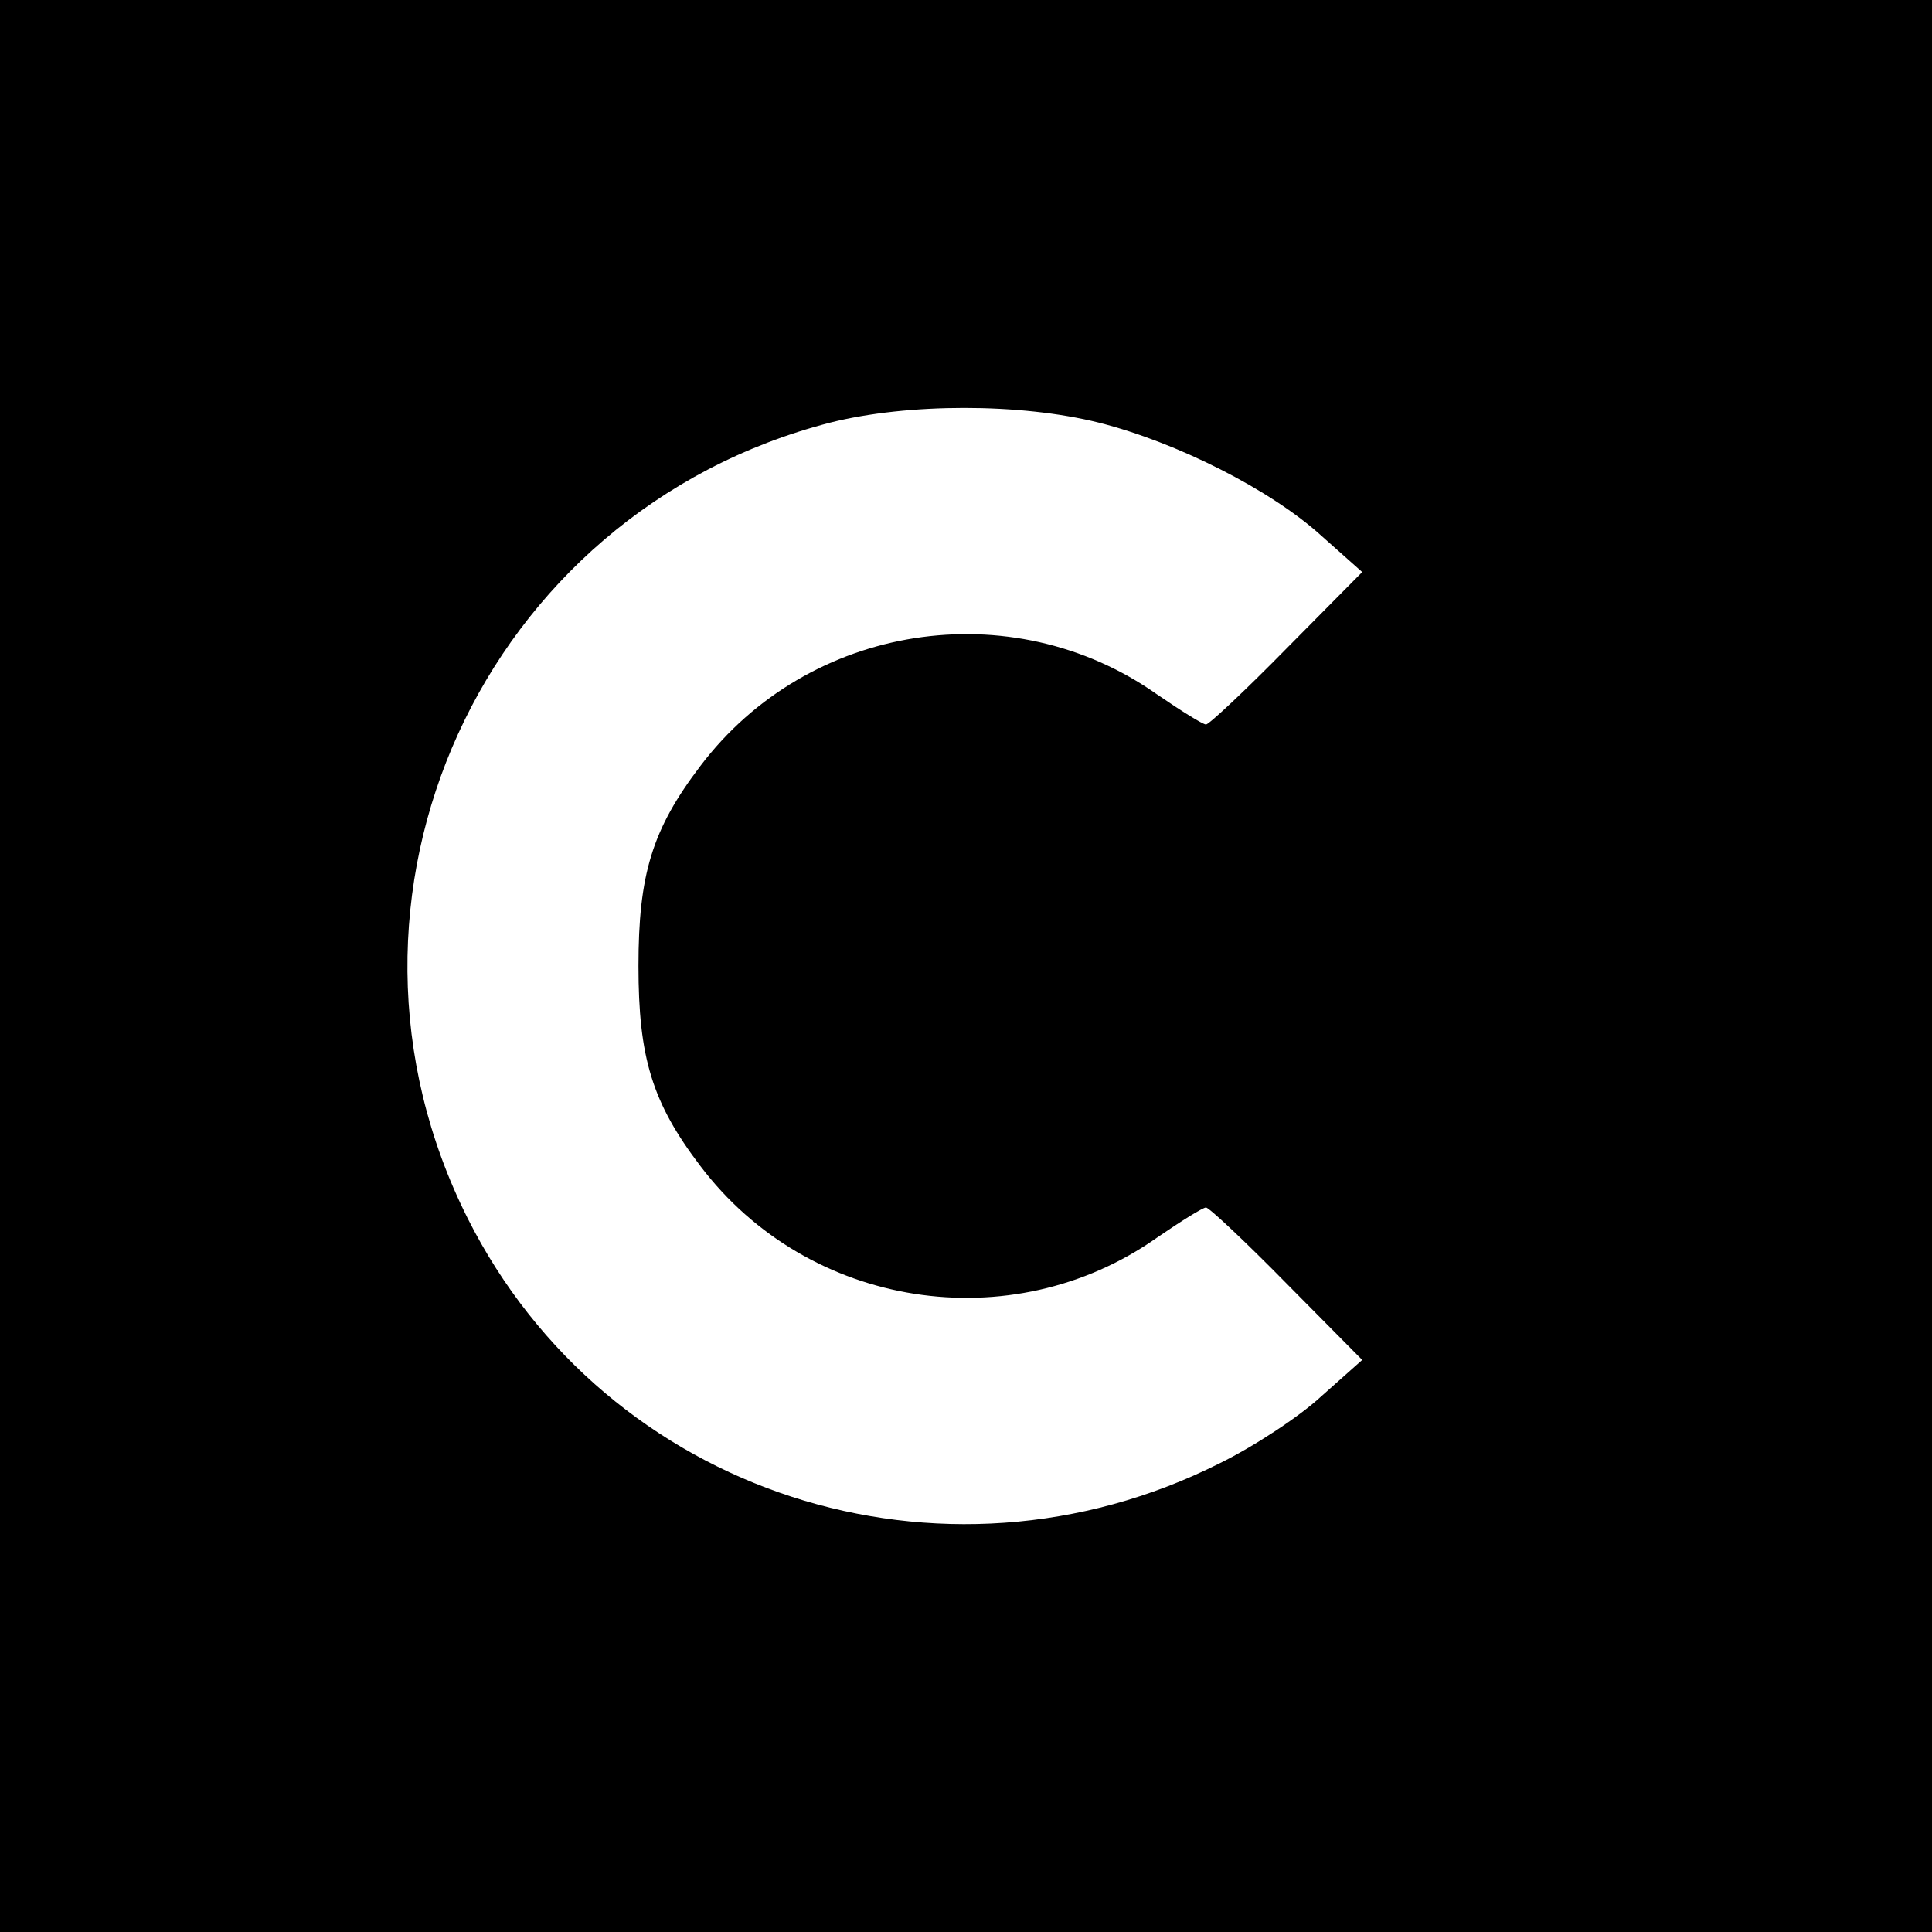 <?xml version="1.0" standalone="no"?>
<!DOCTYPE svg PUBLIC "-//W3C//DTD SVG 20010904//EN"
 "http://www.w3.org/TR/2001/REC-SVG-20010904/DTD/svg10.dtd">
<svg version="1.0" xmlns="http://www.w3.org/2000/svg"
 width="256pt" height="256pt" viewBox="0 0 256 256"
 preserveAspectRatio="xMidYMid meet">
<g transform="translate(0,256) scale(0.1,-0.1)"
fill="#000000" stroke="none">
<path d="M0 1280 l0 -1280 1280 0 1280 0 0 1280 0 1280 -1280 0 -1280 0 0
-1280z m1456 720 c103 -26 228 -89 295 -150 l54 -48 -100 -101 c-55 -56 -103
-101 -107 -101 -4 0 -33 18 -65 40 -193 136 -462 94 -605 -95 -64 -84 -82
-144 -82 -265 0 -121 18 -181 82 -265 143 -189 412 -231 605 -95 32 22 61 40
65 40 4 0 52 -45 107 -101 l100 -101 -54 -48 c-29 -27 -90 -67 -135 -89 -368
-185 -812 -41 -996 324 -214 425 19 936 480 1055 103 26 252 26 356 0z"/>
</g>
</svg>
